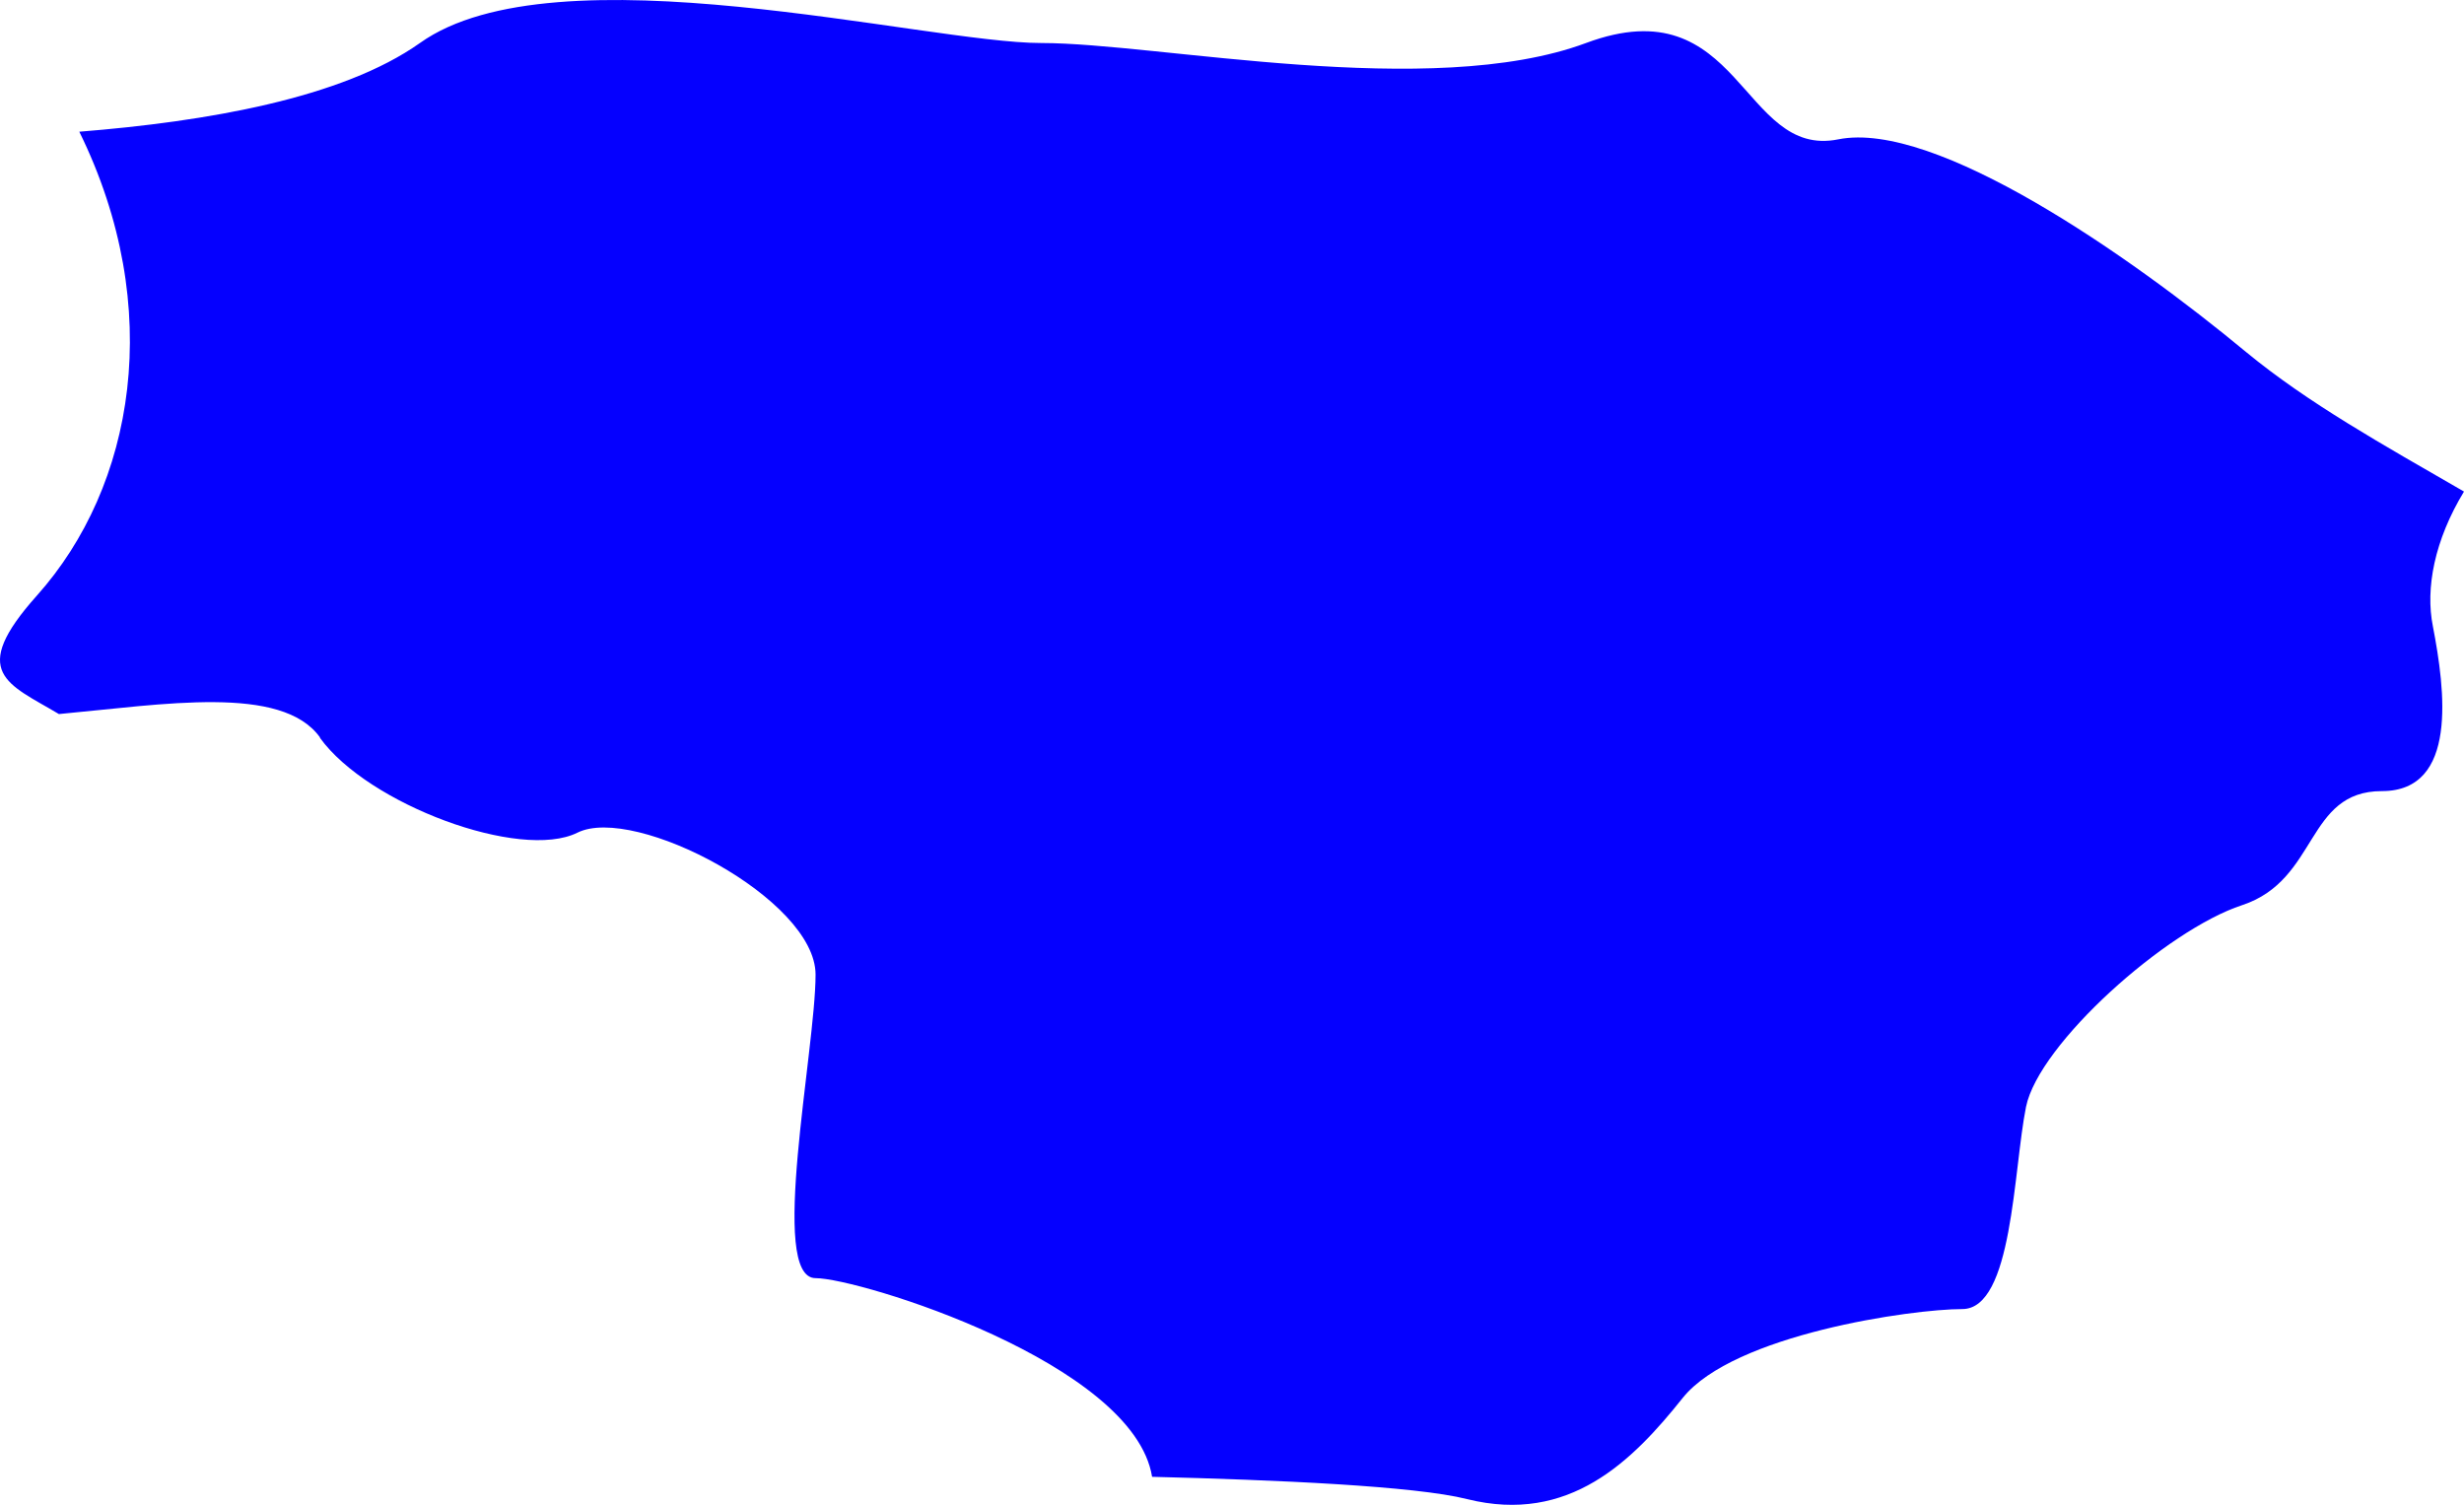 <svg xmlns="http://www.w3.org/2000/svg" width="149" height="91" viewBox="0 0 149 91" fill="none"><g clip-path="url(#clip0_256_768)"><path d="M19.349 44.62C22.247 48.635 31.466 52.068 34.919 50.352C38.373 48.635 49.318 54.367 49.318 58.933C49.318 63.5 46.451 77.291 49.318 77.291C51.939 77.291 68.558 82.41 69.668 89.305C77.098 89.489 85.577 89.857 88.722 90.654C94.889 92.186 98.712 88.355 101.764 84.524C104.848 80.693 115.608 79.161 118.661 79.161C121.713 79.161 121.744 70.763 122.515 66.932C123.286 63.132 130.994 56.236 135.588 54.734C140.213 53.202 139.411 47.839 144.036 47.839C148.661 47.839 147.859 41.709 147.119 37.878C146.657 35.579 147.212 32.668 149 29.725C144.067 26.875 139.596 24.393 135.834 21.297C128.774 15.443 117.027 7.26 111.168 8.425C105.279 9.62 105.279 -0.892 95.906 2.602C86.502 6.096 70.038 2.602 62.977 2.602C55.916 2.602 33.594 -3.252 25.392 2.602C20.675 5.942 12.473 7.352 4.796 7.965C10.037 18.631 8.126 29.419 2.237 36.008C-1.956 40.697 0.479 41.341 3.563 43.18C9.883 42.598 17.037 41.372 19.349 44.59V44.62Z" fill="#0500FF"></path></g><defs><clipPath id="clip0_256_768"><rect width="149" height="91" fill="white"></rect></clipPath></defs></svg>